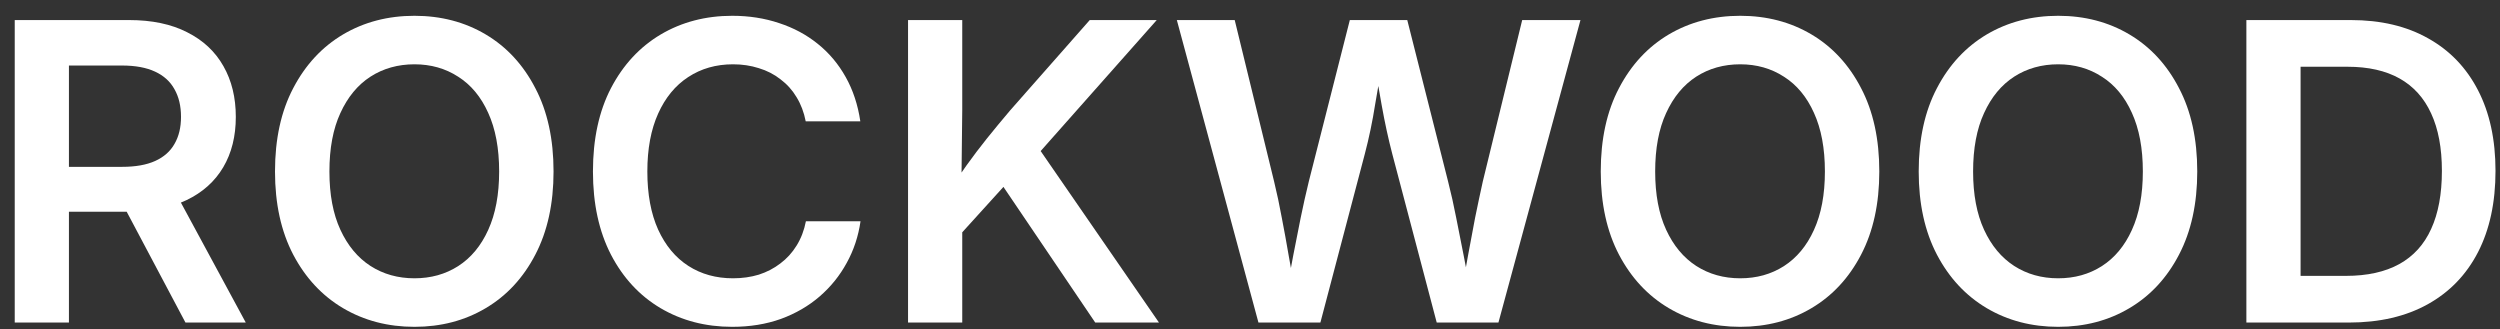 <?xml version="1.0" encoding="UTF-8"?> <svg xmlns="http://www.w3.org/2000/svg" width="129" height="17" viewBox="0 0 129 17" fill="none"><rect x="0" y="0" width="129" height="17" fill="#333333" stroke="none"/><path d="M0.76 16.644V1.035H6.658C7.838 1.035 8.837 1.244 9.654 1.663C10.478 2.075 11.103 2.658 11.529 3.413C11.955 4.16 12.168 5.033 12.168 6.032C12.168 7.03 11.952 7.896 11.519 8.63C11.086 9.363 10.454 9.929 9.623 10.327C8.791 10.725 7.779 10.924 6.584 10.924H2.394V8.609H6.302C6.993 8.609 7.562 8.508 8.009 8.305C8.456 8.102 8.788 7.809 9.004 7.425C9.228 7.041 9.34 6.576 9.34 6.032C9.34 5.473 9.228 4.998 9.004 4.607C8.788 4.209 8.453 3.905 7.999 3.695C7.552 3.486 6.983 3.381 6.291 3.381H3.557V16.644H0.76ZM9.57 16.644L5.82 9.573H8.858L12.682 16.644H9.57Z" fill="white"></path><path d="M21.387 16.864C20.018 16.864 18.789 16.543 17.7 15.9C16.617 15.258 15.762 14.339 15.133 13.145C14.504 11.944 14.19 10.512 14.19 8.85C14.19 7.174 14.504 5.738 15.133 4.544C15.762 3.343 16.617 2.421 17.7 1.778C18.789 1.136 20.018 0.815 21.387 0.815C22.756 0.815 23.982 1.136 25.064 1.778C26.147 2.421 26.999 3.343 27.62 4.544C28.249 5.738 28.563 7.174 28.563 8.85C28.563 10.512 28.249 11.944 27.62 13.145C26.999 14.339 26.147 15.258 25.064 15.9C23.982 16.543 22.756 16.864 21.387 16.864ZM21.387 14.36C22.232 14.36 22.983 14.151 23.64 13.732C24.303 13.306 24.82 12.684 25.19 11.867C25.567 11.043 25.756 10.037 25.756 8.85C25.756 7.655 25.567 6.646 25.19 5.822C24.82 4.998 24.303 4.376 23.64 3.957C22.983 3.531 22.232 3.318 21.387 3.318C20.535 3.318 19.777 3.531 19.114 3.957C18.457 4.383 17.941 5.008 17.564 5.833C17.186 6.65 16.998 7.655 16.998 8.85C16.998 10.037 17.186 11.039 17.564 11.856C17.941 12.674 18.457 13.295 19.114 13.721C19.777 14.147 20.535 14.36 21.387 14.36Z" fill="white"></path><path d="M37.782 16.864C36.407 16.864 35.174 16.543 34.084 15.9C33.002 15.258 32.15 14.339 31.528 13.145C30.907 11.944 30.596 10.512 30.596 8.85C30.596 7.174 30.907 5.738 31.528 4.544C32.157 3.343 33.012 2.421 34.095 1.778C35.184 1.136 36.413 0.815 37.782 0.815C38.648 0.815 39.455 0.94 40.202 1.192C40.95 1.436 41.613 1.792 42.193 2.26C42.779 2.728 43.261 3.301 43.639 3.978C44.016 4.649 44.267 5.41 44.393 6.262H41.575C41.484 5.794 41.327 5.379 41.103 5.015C40.887 4.652 40.611 4.345 40.276 4.094C39.947 3.835 39.574 3.643 39.155 3.517C38.743 3.385 38.299 3.318 37.824 3.318C36.951 3.318 36.179 3.538 35.509 3.978C34.846 4.411 34.329 5.04 33.959 5.864C33.588 6.688 33.403 7.683 33.403 8.85C33.403 10.023 33.588 11.022 33.959 11.846C34.336 12.67 34.856 13.295 35.52 13.721C36.183 14.147 36.951 14.36 37.824 14.36C38.299 14.36 38.743 14.297 39.155 14.172C39.567 14.039 39.937 13.847 40.265 13.595C40.6 13.344 40.88 13.037 41.103 12.674C41.334 12.303 41.494 11.884 41.585 11.416H44.403C44.292 12.192 44.054 12.908 43.691 13.564C43.335 14.22 42.87 14.797 42.298 15.293C41.725 15.788 41.058 16.176 40.297 16.455C39.535 16.728 38.697 16.864 37.782 16.864Z" fill="white"></path><path d="M48.877 12.841V10.002C49.212 9.485 49.544 8.996 49.872 8.535C50.207 8.068 50.556 7.607 50.919 7.153C51.29 6.692 51.688 6.21 52.114 5.707L56.231 1.035H59.688L53.078 8.494L52.868 8.441L48.877 12.841ZM46.855 16.644V1.035H49.652V5.675L49.61 9.436L49.652 10.798V16.644H46.855ZM56.514 16.644L51.538 9.29L53.277 7.184L59.803 16.644H56.514Z" fill="white"></path><path d="M64.936 16.644L60.725 1.035H63.711L65.743 9.363C65.89 9.964 66.022 10.589 66.141 11.238C66.267 11.888 66.386 12.541 66.498 13.197C66.616 13.847 66.731 14.489 66.843 15.125H66.372C66.49 14.489 66.609 13.847 66.728 13.197C66.854 12.541 66.983 11.888 67.115 11.238C67.248 10.589 67.388 9.964 67.535 9.363L69.651 1.035H72.615L74.721 9.363C74.875 9.964 75.014 10.589 75.14 11.238C75.273 11.888 75.402 12.541 75.528 13.197C75.654 13.847 75.776 14.489 75.894 15.125H75.402C75.521 14.489 75.636 13.847 75.748 13.197C75.867 12.541 75.989 11.888 76.115 11.238C76.247 10.589 76.38 9.964 76.513 9.363L78.545 1.035H81.552L77.319 16.644H74.135L71.84 7.938C71.638 7.163 71.456 6.328 71.296 5.435C71.142 4.534 70.974 3.577 70.793 2.564H71.463C71.275 3.549 71.107 4.485 70.96 5.372C70.821 6.259 70.642 7.114 70.426 7.938L68.132 16.644H64.936Z" fill="white"></path><path d="M89.796 16.864C88.427 16.864 87.198 16.543 86.109 15.9C85.026 15.258 84.171 14.339 83.542 13.145C82.913 11.944 82.599 10.512 82.599 8.85C82.599 7.174 82.913 5.738 83.542 4.544C84.171 3.343 85.026 2.421 86.109 1.778C87.198 1.136 88.427 0.815 89.796 0.815C91.165 0.815 92.391 1.136 93.474 1.778C94.556 2.421 95.408 3.343 96.03 4.544C96.658 5.738 96.972 7.174 96.972 8.85C96.972 10.512 96.658 11.944 96.03 13.145C95.408 14.339 94.556 15.258 93.474 15.9C92.391 16.543 91.165 16.864 89.796 16.864ZM89.796 14.36C90.641 14.36 91.392 14.151 92.049 13.732C92.712 13.306 93.229 12.684 93.599 11.867C93.976 11.043 94.165 10.037 94.165 8.85C94.165 7.655 93.976 6.646 93.599 5.822C93.229 4.998 92.712 4.376 92.049 3.957C91.392 3.531 90.641 3.318 89.796 3.318C88.944 3.318 88.186 3.531 87.523 3.957C86.867 4.383 86.35 5.008 85.973 5.833C85.595 6.65 85.407 7.655 85.407 8.85C85.407 10.037 85.595 11.039 85.973 11.856C86.35 12.674 86.867 13.295 87.523 13.721C88.186 14.147 88.944 14.36 89.796 14.36Z" fill="white"></path><path d="M106.202 16.864C104.833 16.864 103.604 16.543 102.514 15.9C101.432 15.258 100.576 14.339 99.948 13.145C99.319 11.944 99.005 10.512 99.005 8.85C99.005 7.174 99.319 5.738 99.948 4.544C100.576 3.343 101.432 2.421 102.514 1.778C103.604 1.136 104.833 0.815 106.202 0.815C107.571 0.815 108.797 1.136 109.879 1.778C110.962 2.421 111.814 3.343 112.435 4.544C113.064 5.738 113.378 7.174 113.378 8.85C113.378 10.512 113.064 11.944 112.435 13.145C111.814 14.339 110.962 15.258 109.879 15.9C108.797 16.543 107.571 16.864 106.202 16.864ZM106.202 14.36C107.047 14.36 107.798 14.151 108.454 13.732C109.118 13.306 109.635 12.684 110.005 11.867C110.382 11.043 110.571 10.037 110.571 8.85C110.571 7.655 110.382 6.646 110.005 5.822C109.635 4.998 109.118 4.376 108.454 3.957C107.798 3.531 107.047 3.318 106.202 3.318C105.35 3.318 104.592 3.531 103.929 3.957C103.272 4.383 102.755 5.008 102.378 5.833C102.001 6.65 101.812 7.655 101.812 8.85C101.812 10.037 102.001 11.039 102.378 11.856C102.755 12.674 103.272 13.295 103.929 13.721C104.592 14.147 105.35 14.36 106.202 14.36Z" fill="white"></path><path d="M121.193 16.644H117.244V14.235H121.047C122.15 14.235 123.069 14.032 123.802 13.627C124.535 13.222 125.083 12.618 125.447 11.815C125.817 11.011 126.002 10.013 126.002 8.818C126.002 7.638 125.817 6.65 125.447 5.854C125.083 5.057 124.542 4.457 123.823 4.052C123.103 3.647 122.206 3.444 121.13 3.444H117.17V1.035H121.298C122.849 1.035 124.179 1.349 125.289 1.977C126.407 2.599 127.266 3.493 127.867 4.659C128.467 5.819 128.768 7.205 128.768 8.818C128.768 10.446 128.467 11.842 127.867 13.009C127.266 14.175 126.4 15.073 125.269 15.701C124.137 16.33 122.779 16.644 121.193 16.644ZM118.71 1.035V16.644H115.913V1.035H118.71Z" fill="white"></path></svg> 